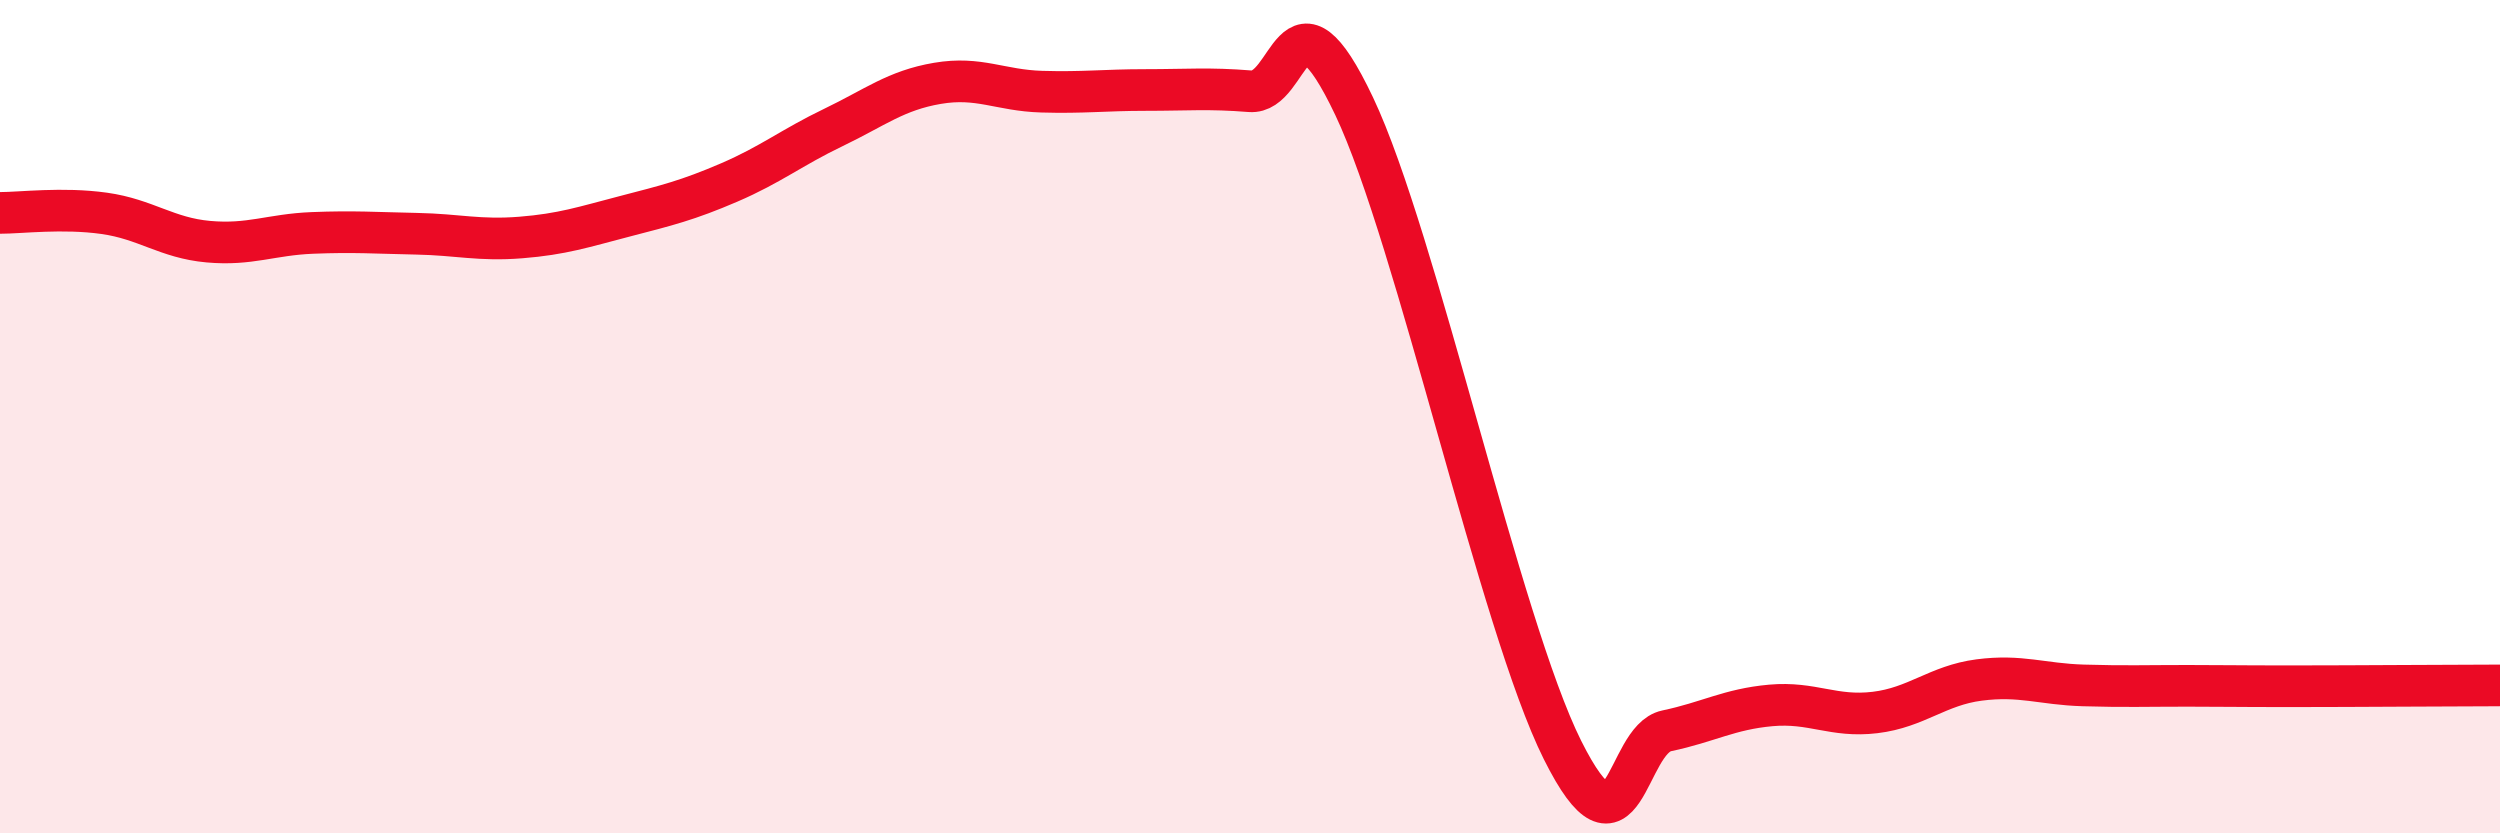 
    <svg width="60" height="20" viewBox="0 0 60 20" xmlns="http://www.w3.org/2000/svg">
      <path
        d="M 0,5.11 C 0.5,5.11 1.5,4.98 2.5,5.12 C 3.5,5.26 4,5.71 5,5.8 C 6,5.89 6.5,5.63 7.5,5.59 C 8.5,5.55 9,5.59 10,5.61 C 11,5.63 11.5,5.78 12.5,5.7 C 13.5,5.62 14,5.45 15,5.19 C 16,4.93 16.5,4.81 17.5,4.38 C 18.5,3.95 19,3.54 20,3.06 C 21,2.58 21.5,2.17 22.5,2 C 23.5,1.83 24,2.17 25,2.2 C 26,2.23 26.5,2.16 27.5,2.16 C 28.5,2.16 29,2.11 30,2.19 C 31,2.27 31,-0.61 32.5,2.55 C 34,5.71 36,15 37.5,18 C 39,21 39,17.75 40,17.54 C 41,17.33 41.5,17.02 42.5,16.93 C 43.5,16.84 44,17.22 45,17.1 C 46,16.98 46.5,16.45 47.5,16.32 C 48.5,16.19 49,16.42 50,16.45 C 51,16.48 51.5,16.46 52.5,16.46 C 53.5,16.46 53.5,16.47 55,16.47 C 56.5,16.47 59,16.45 60,16.45L60 20L0 20Z"
        fill="#EB0A25"
        opacity="0.1"
        stroke-linecap="round"
        stroke-linejoin="round"
      />
      <path
        d="M 0,5.11 C 0.5,5.11 1.5,4.98 2.5,5.12 C 3.5,5.26 4,5.71 5,5.8 C 6,5.89 6.5,5.63 7.5,5.59 C 8.5,5.55 9,5.59 10,5.61 C 11,5.63 11.5,5.78 12.5,5.7 C 13.5,5.62 14,5.45 15,5.19 C 16,4.93 16.5,4.81 17.5,4.38 C 18.5,3.95 19,3.54 20,3.06 C 21,2.58 21.5,2.17 22.5,2 C 23.5,1.83 24,2.17 25,2.2 C 26,2.23 26.5,2.16 27.5,2.16 C 28.5,2.16 29,2.11 30,2.19 C 31,2.27 31,-0.61 32.5,2.55 C 34,5.71 36,15 37.5,18 C 39,21 39,17.75 40,17.54 C 41,17.33 41.5,17.02 42.5,16.93 C 43.5,16.84 44,17.22 45,17.1 C 46,16.98 46.5,16.45 47.5,16.32 C 48.5,16.19 49,16.42 50,16.45 C 51,16.48 51.5,16.46 52.5,16.46 C 53.5,16.46 53.5,16.47 55,16.47 C 56.5,16.47 59,16.45 60,16.45"
        stroke="#EB0A25"
        stroke-width="1"
        fill="none"
        stroke-linecap="round"
        stroke-linejoin="round"
      />
    </svg>
  